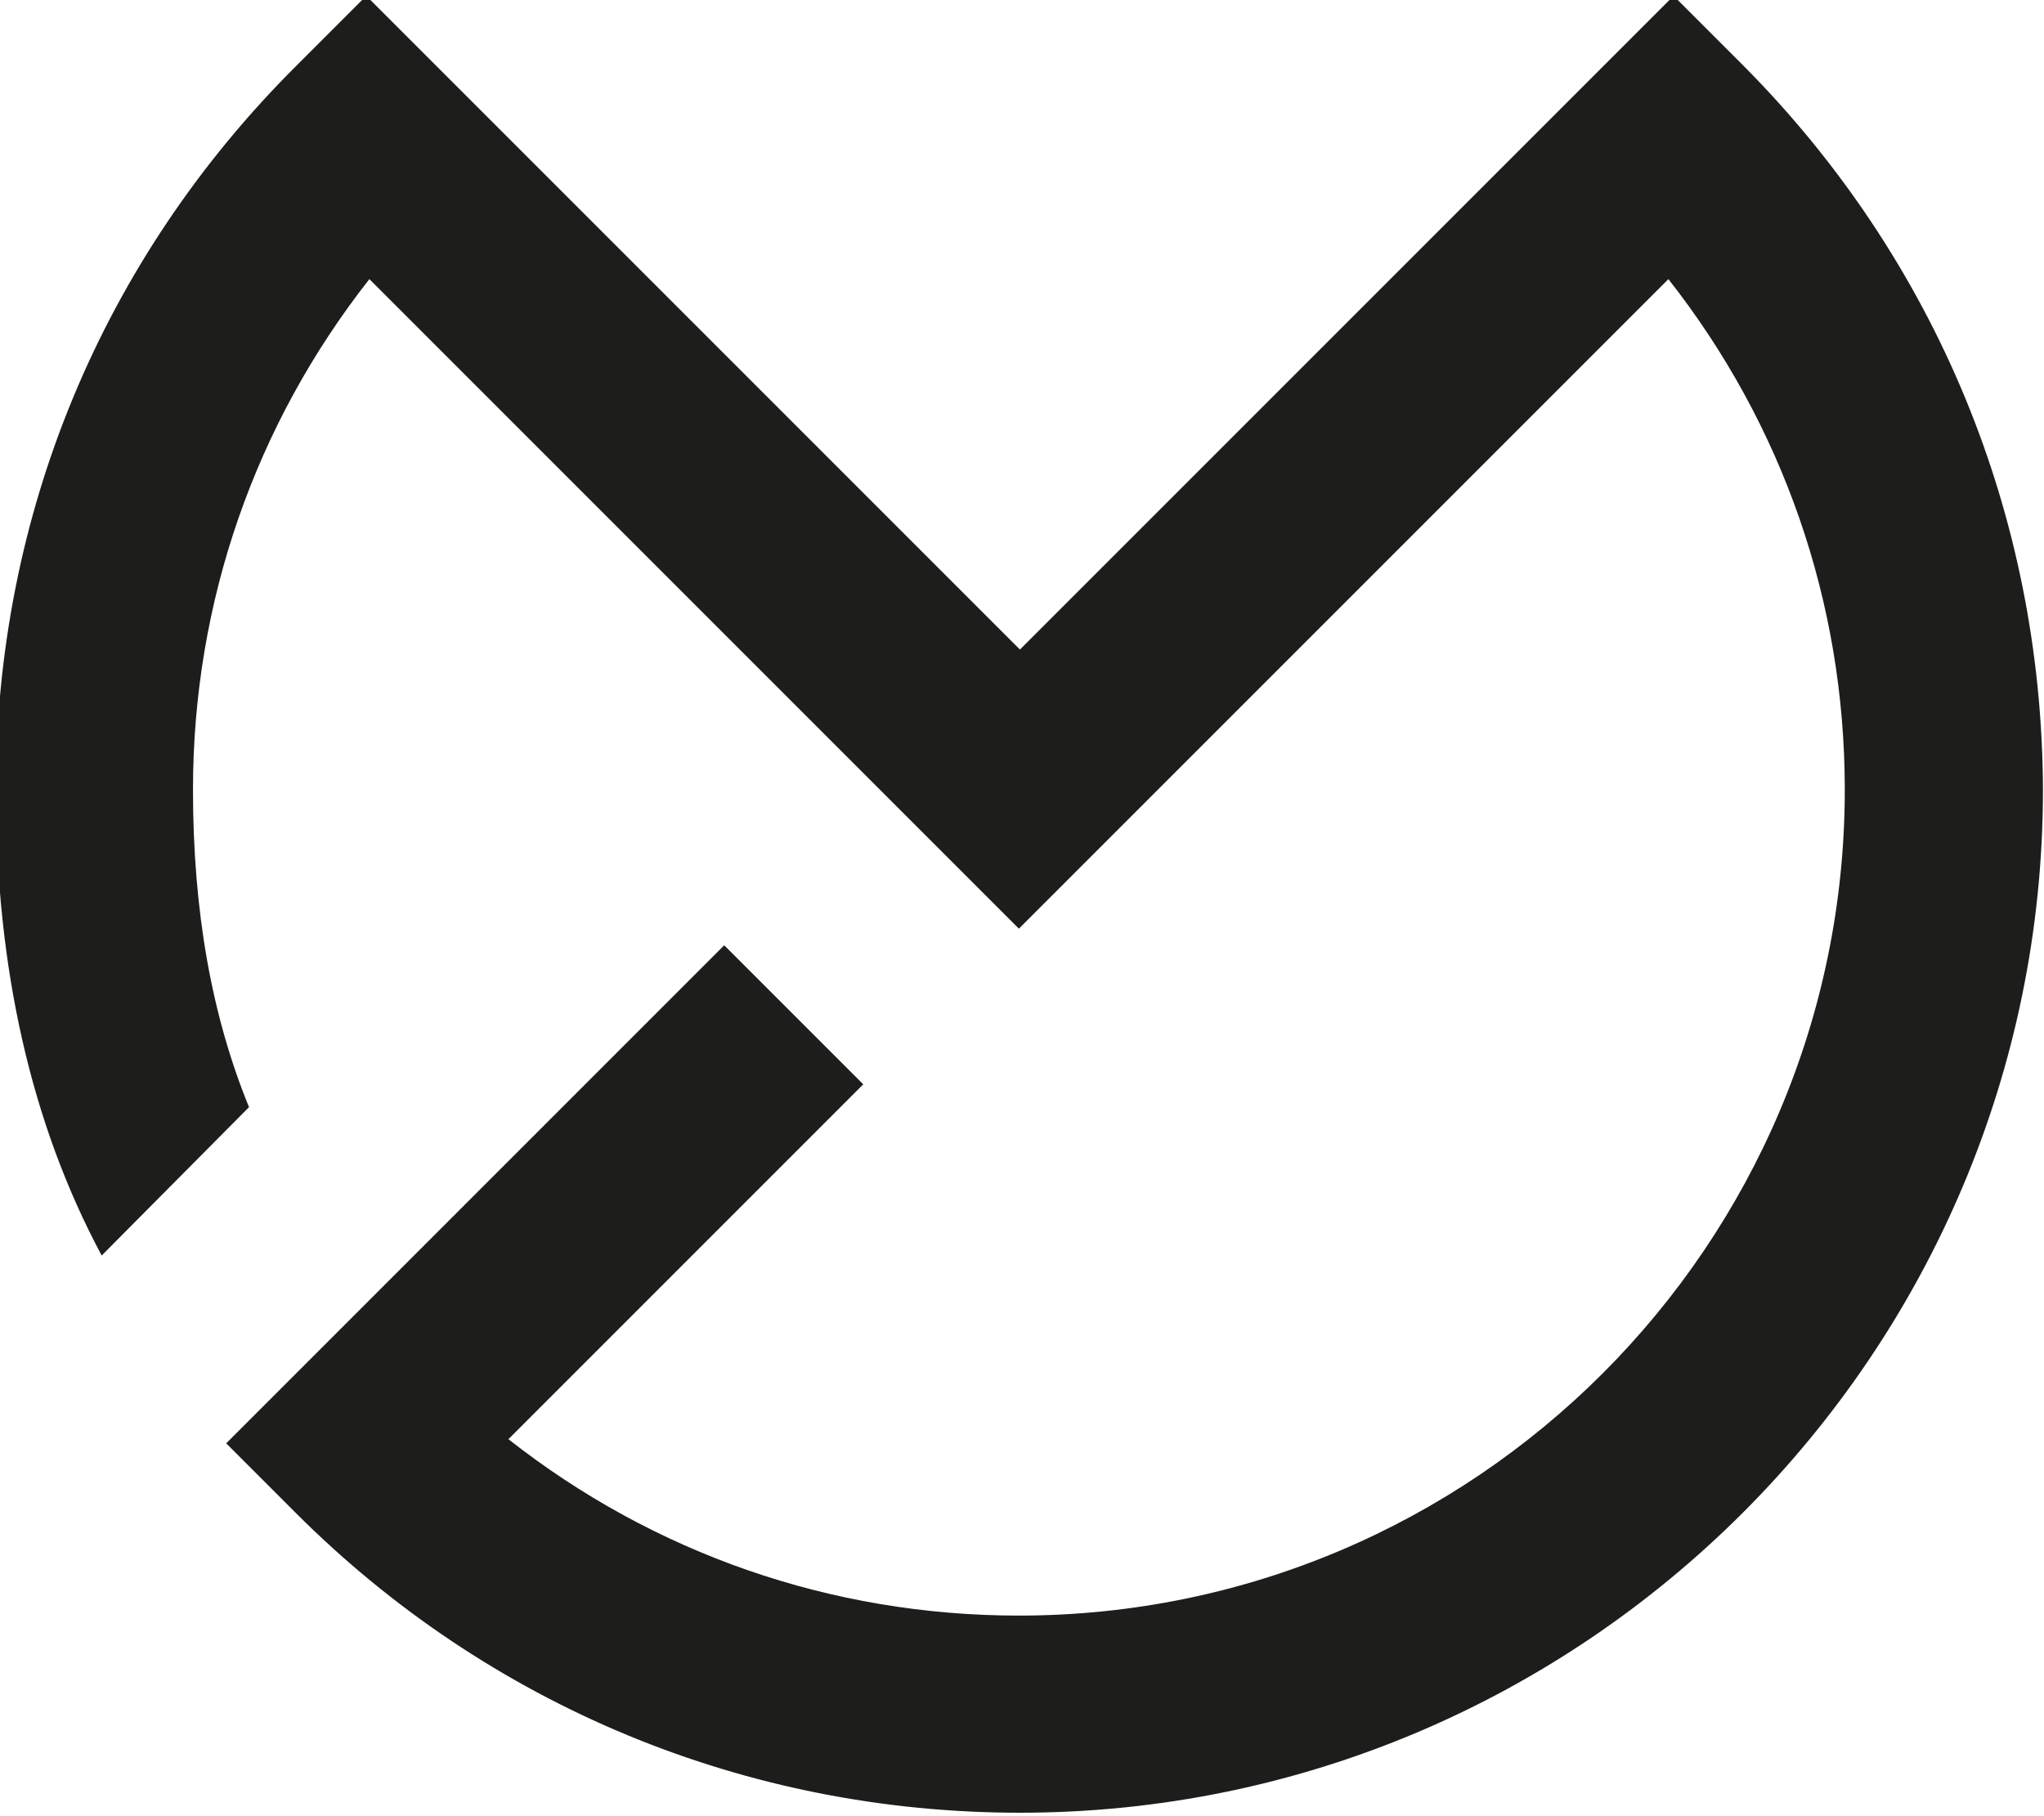 <?xml version="1.0" encoding="utf-8"?>
<!-- Generator: Adobe Illustrator 21.1.0, SVG Export Plug-In . SVG Version: 6.00 Build 0)  -->
<svg version="1.1" id="Ebene_1" xmlns="http://www.w3.org/2000/svg" xmlns:xlink="http://www.w3.org/1999/xlink" x="0px" y="0px"
	 viewBox="0 0 197 175" style="enable-background:new 0 0 197 175;" xml:space="preserve">
<style type="text/css">
	.st0{fill:#1D1D1B;}
</style>
<path class="st0" d="M168,6.3l-6.7-6.7l-63,63l-63-63l-6.7,6.7C9.8,25-0.4,49.7-0.4,76.1c0,17.2,3.4,32.2,10.2,44.9L24,106.7
	c-3.6-8.8-5.4-18.9-5.4-30.6c0-18.1,6-35.2,17-49.2l62.6,62.6l62.6-62.6c11,14,17,31.1,17,49.2c0,43.9-35.7,79.6-79.6,79.6
	c-18.1,0-35.2-6-49.2-17l34.2-34.2L69.8,91.1l-48,48l6.7,6.7c18.6,18.6,43.4,28.9,69.8,28.9c54.4,0,98.6-44.3,98.6-98.6
	C196.8,49.7,186.6,25,168,6.3z"/>
</svg>
